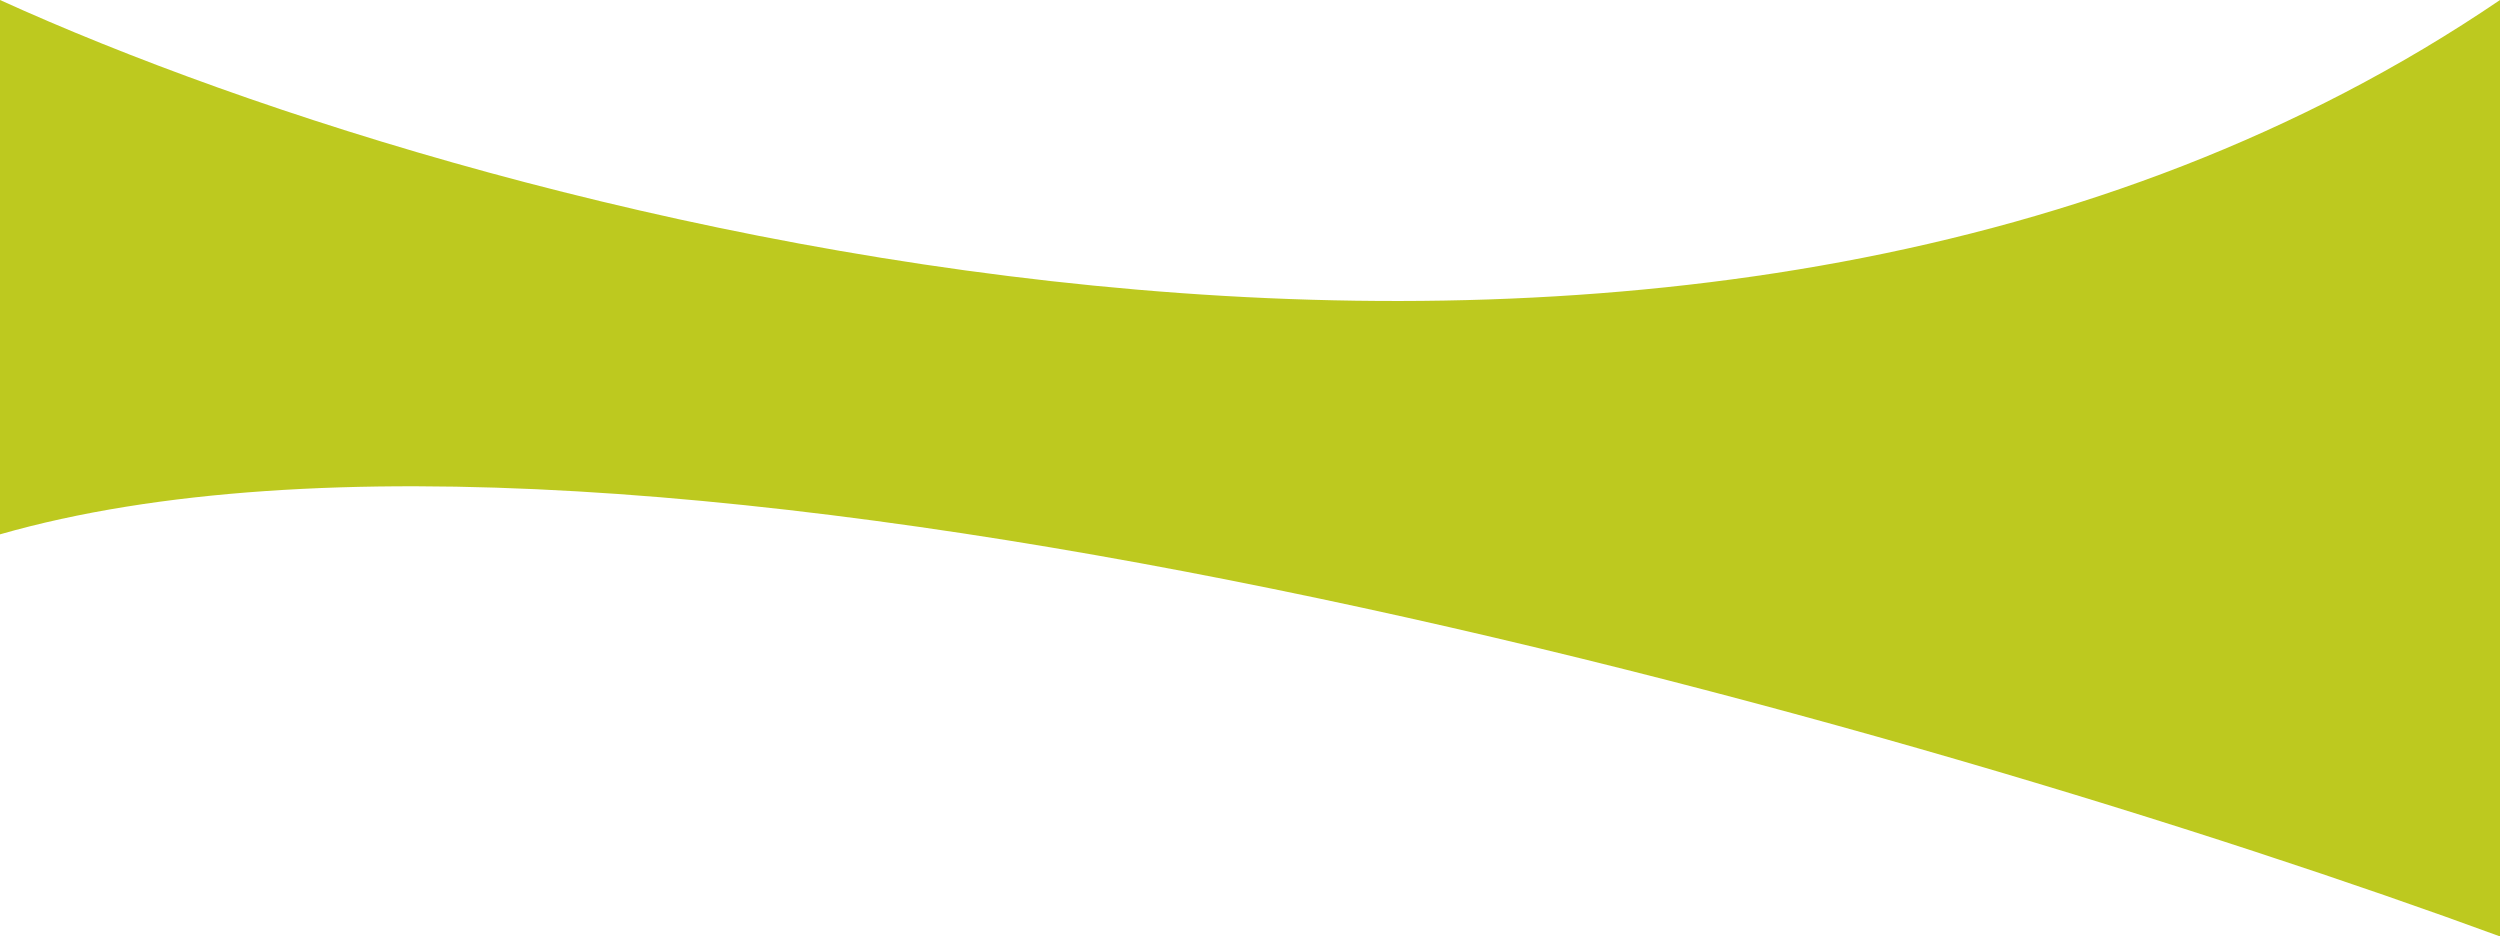 <svg width="1439" height="539" viewBox="0 0 1439 539" fill="none" xmlns="http://www.w3.org/2000/svg">
<path d="M1439 0C977.64 313.782 287.433 130.743 0 0V307.571C363.726 203.377 1110.89 418.443 1439 539V0Z" fill="#BDC91F"/>
</svg>
